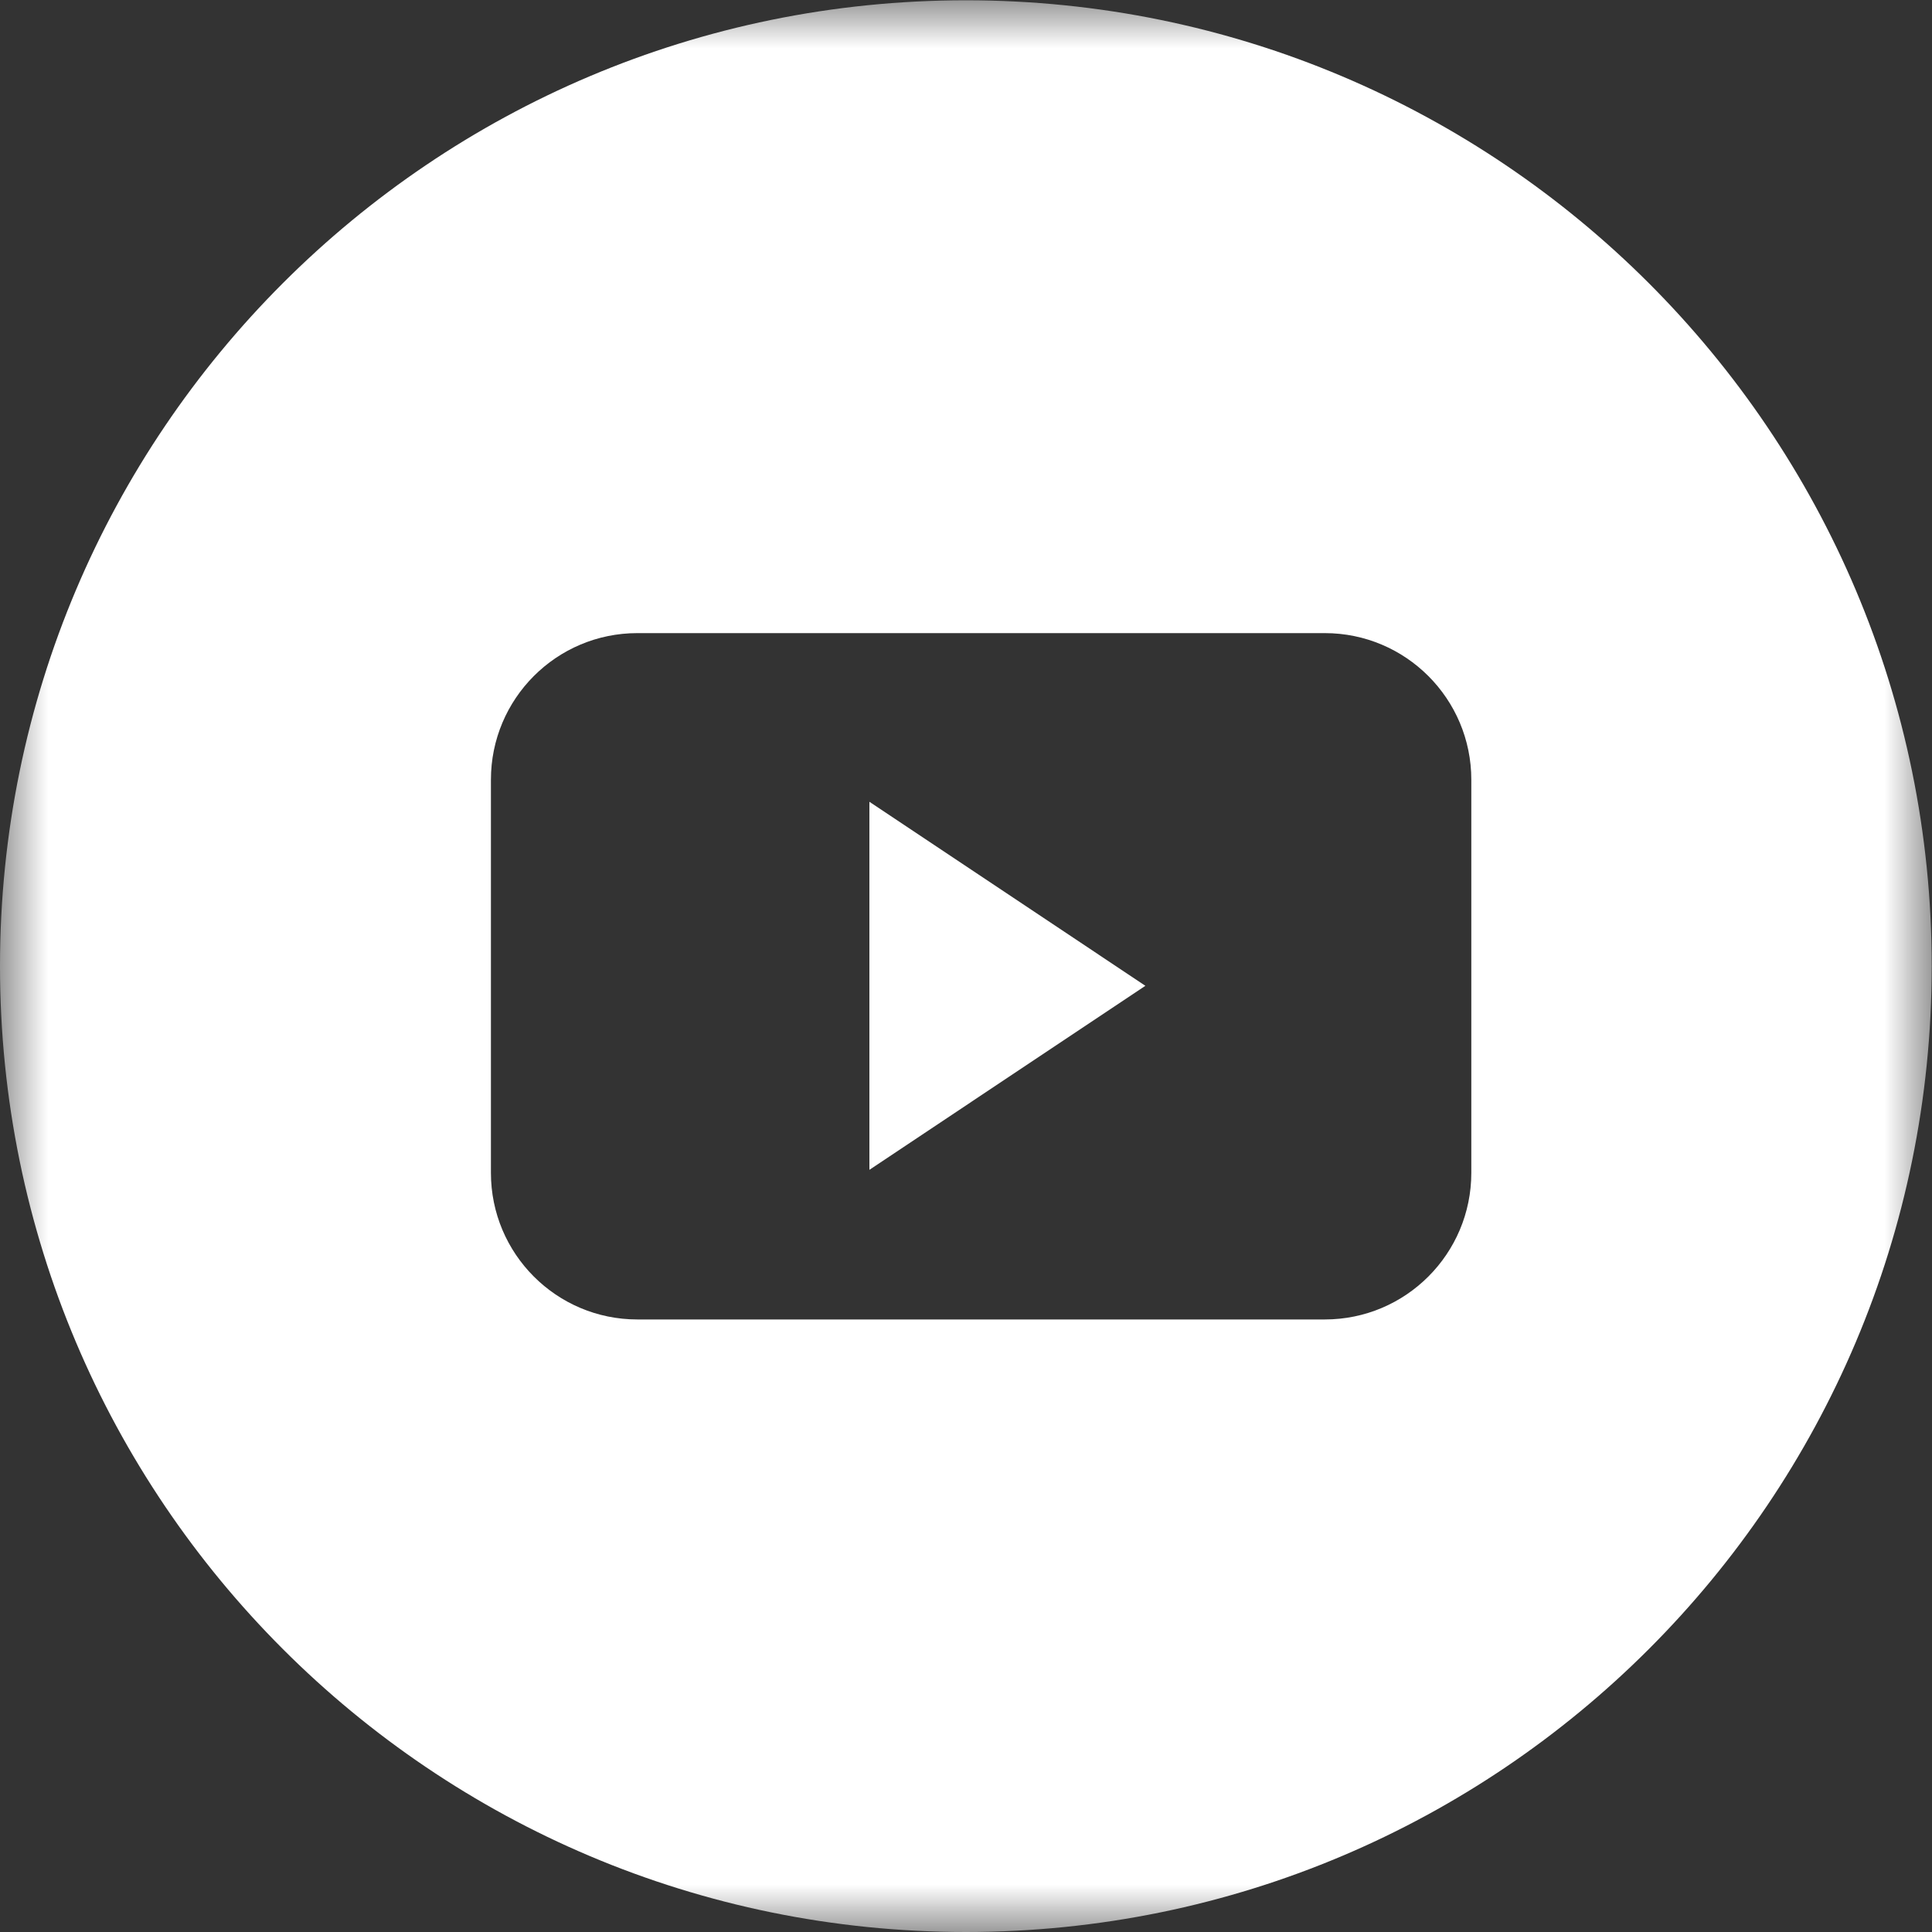 <?xml version="1.0" encoding="UTF-8"?>
<svg width="20px" height="20px" viewBox="0 0 20 20" version="1.1" xmlns="http://www.w3.org/2000/svg" xmlns:xlink="http://www.w3.org/1999/xlink">
    <rect x="0" y="0" width="20" height="20" fill="#333333" stroke="none"/>
    <!-- Generator: Sketch 55.1 (78136) - https://sketchapp.com -->
    <title>Group 2</title>
    <desc>Created with Sketch.</desc>
    <defs>
        <polygon id="path-1" points="0 0.003 19.997 0.003 19.997 20 0 20"></polygon>
    </defs>
    <g id="Symbols" stroke="none" stroke-width="1" fill="none" fill-rule="evenodd">
        <g id="Footer-Blue-Round" transform="translate(-760, -251)">
            <g id="Group-18">
                <g id="Group-22" transform="translate(734, 251)">
                    <g id="Group-2" transform="translate(26, 0)">
                        <g id="Group-3">
                            <mask id="mask-2" fill="white">
                                <use xlink:href="#path-1"></use>
                            </mask>
                            <g id="Clip-2"></g>
                            <path d="M15.231,8.072 L15.231,12.141 C15.231,12.979 14.552,13.659 13.714,13.659 L6.598,13.659 C5.761,13.659 5.082,12.98 5.082,12.141 L5.082,8.072 C5.082,7.234 5.76,6.554 6.598,6.554 L13.714,6.554 C14.552,6.554 15.231,7.234 15.231,8.072 L15.231,8.072 Z M9.999,0.003 C4.476,0.003 -8.43881857e-06,4.479 -8.43881857e-06,10.001 C-8.43881857e-06,15.523 4.476,20 9.999,20 C15.521,20 19.997,15.523 19.997,10.001 C19.997,4.479 15.521,0.003 9.999,0.003 L9.999,0.003 Z" id="Fill-1" fill="#FFFFFF" mask="url(#mask-2)"></path>
                        </g>
                        <polygon id="Fill-4" fill="#FFFFFF" points="9 12.11 11.857 10.205 9 8.3"></polygon>
                    </g>
                </g>
            </g>
        </g>
    </g>
</svg>